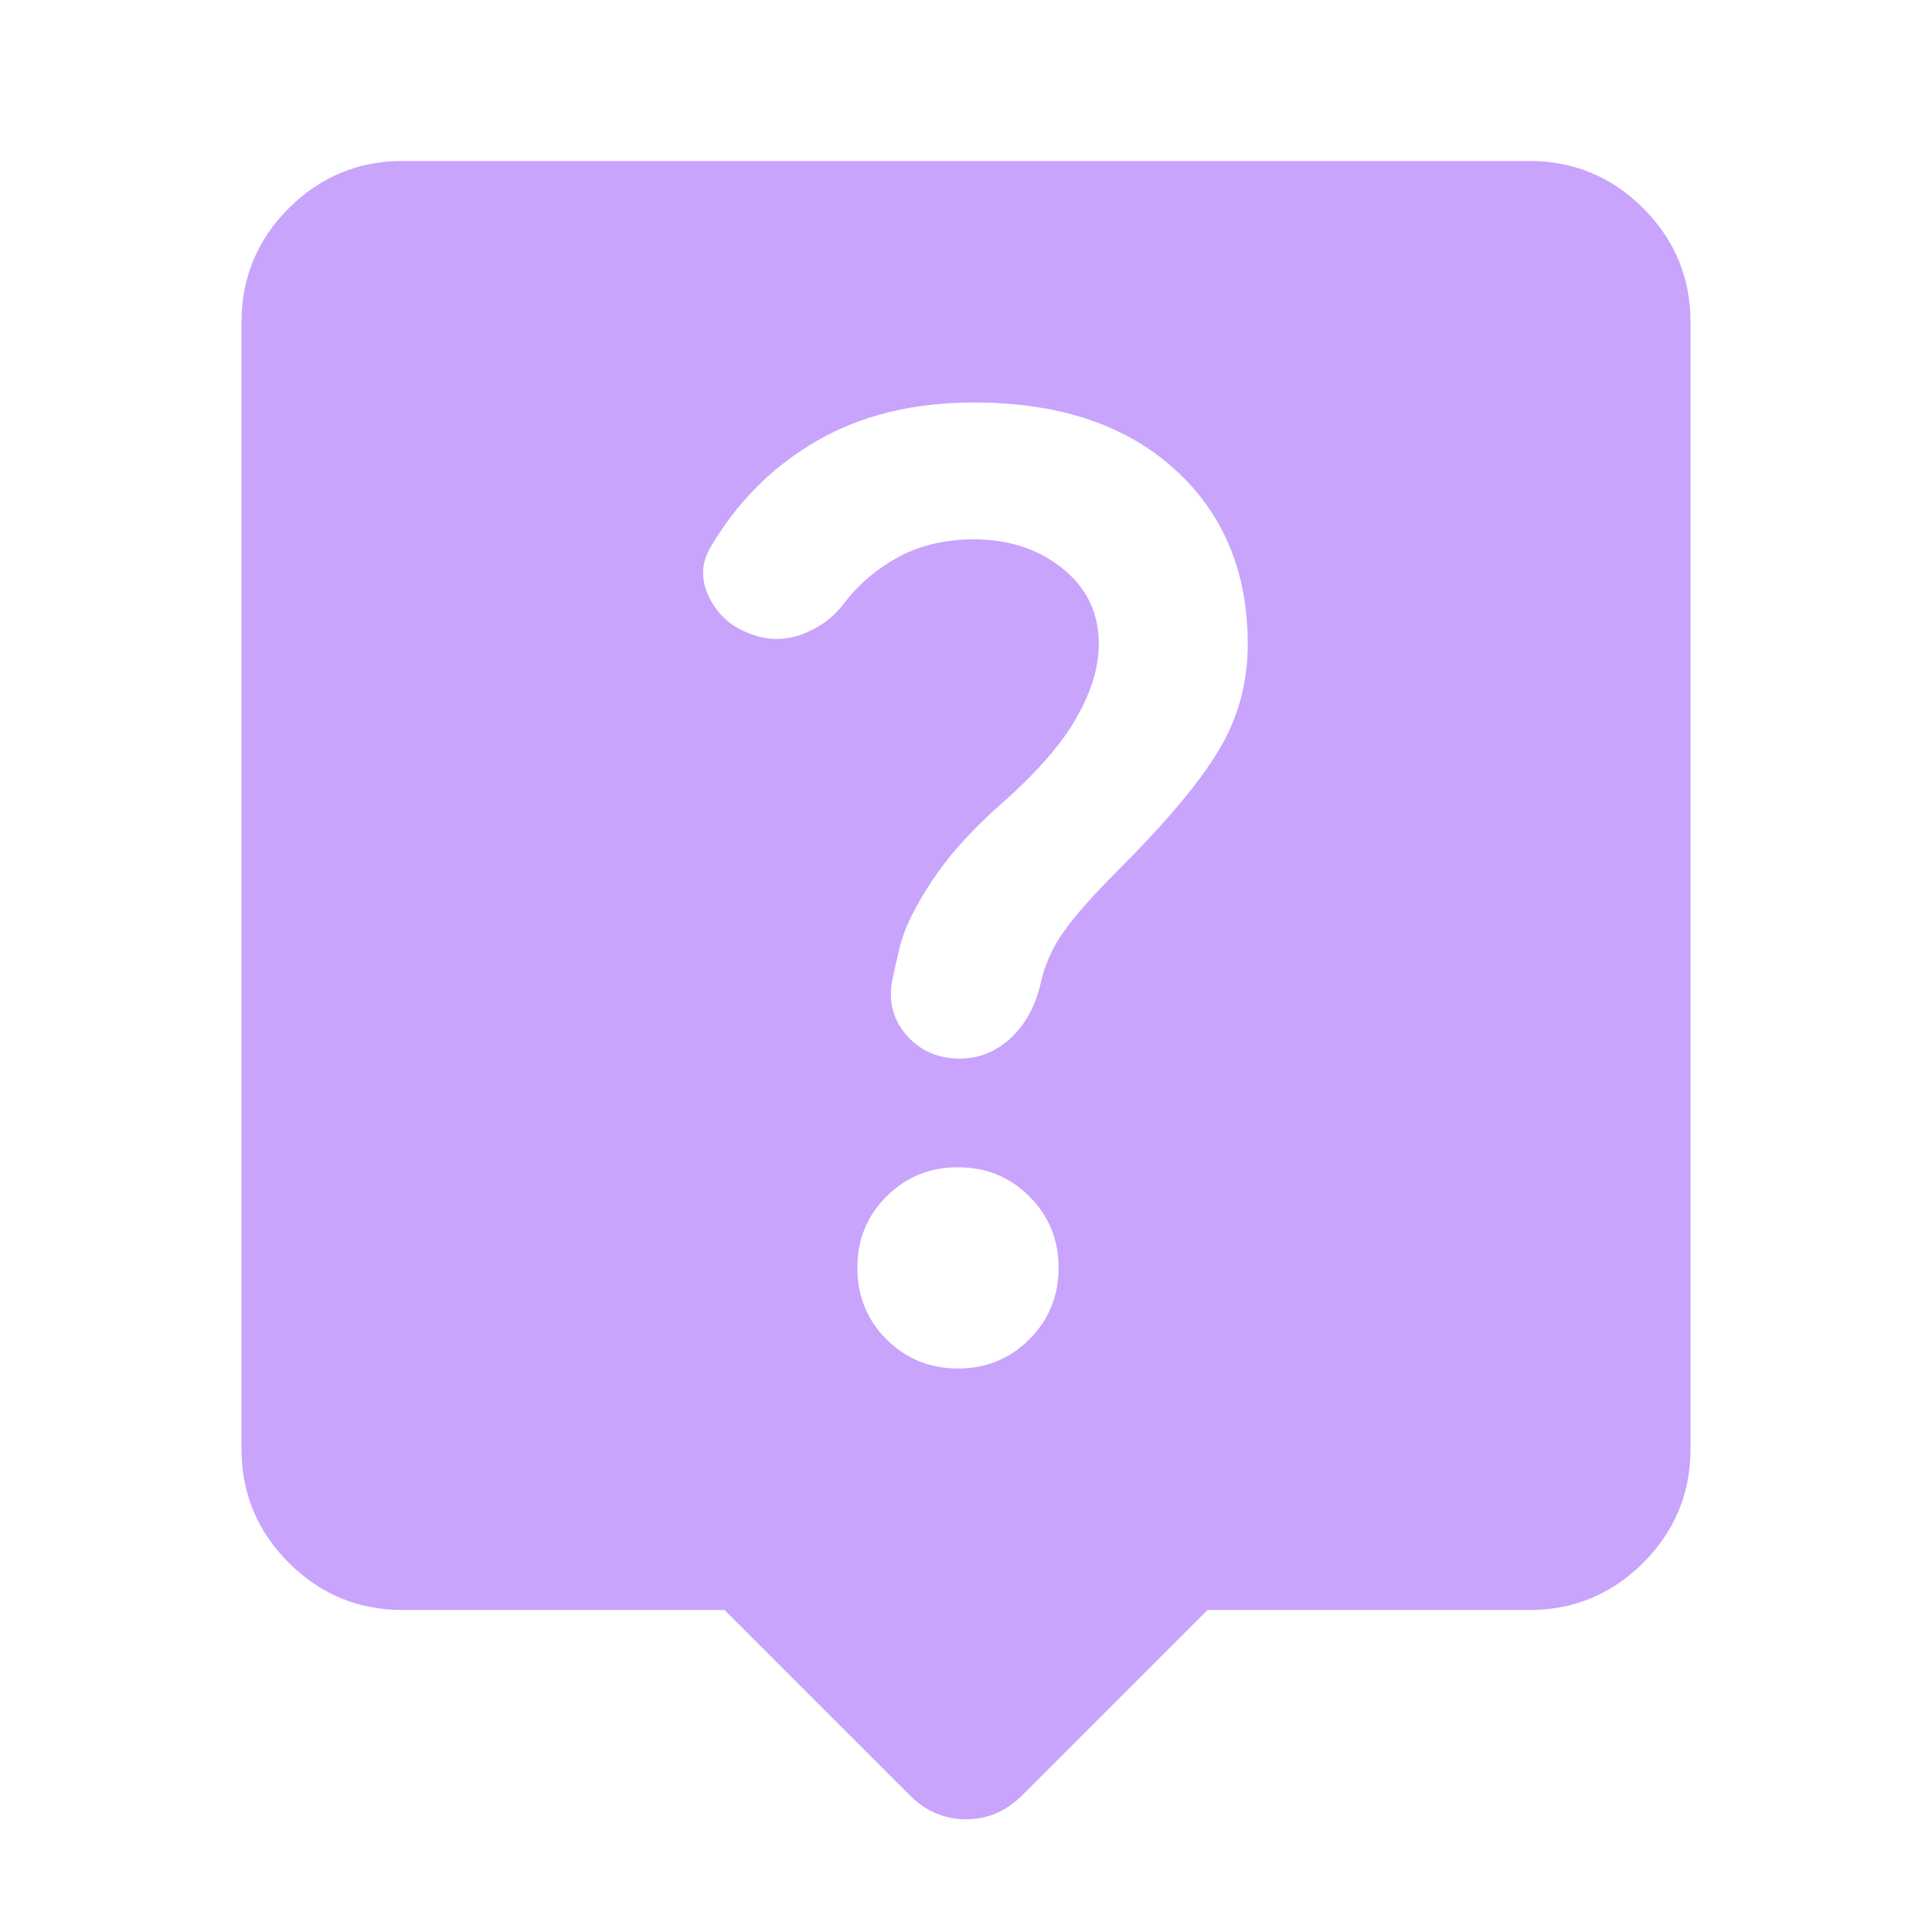 <svg width="24" height="24" viewBox="0 0 24 24" fill="none" xmlns="http://www.w3.org/2000/svg">
<mask id="mask0_103_814" style="mask-type:alpha" maskUnits="userSpaceOnUse" x="0" y="0" width="24" height="24">
<rect width="24" height="24" fill="#C8A4FC"/>
</mask>
<g mask="url(#mask0_103_814)">
<path d="M9 20H5C4.45 20 3.979 19.804 3.587 19.413C3.196 19.021 3 18.55 3 18V4C3 3.45 3.196 2.979 3.587 2.587C3.979 2.196 4.45 2 5 2H19C19.55 2 20.021 2.196 20.413 2.587C20.804 2.979 21 3.45 21 4V18C21 18.55 20.804 19.021 20.413 19.413C20.021 19.804 19.55 20 19 20H15L12.7 22.3C12.5 22.5 12.267 22.6 12 22.6C11.733 22.6 11.5 22.5 11.3 22.3L9 20ZM11.9 17C12.25 17 12.546 16.879 12.787 16.637C13.029 16.396 13.15 16.1 13.15 15.75C13.15 15.4 13.029 15.104 12.787 14.863C12.546 14.621 12.25 14.5 11.9 14.5C11.55 14.5 11.254 14.621 11.012 14.863C10.771 15.104 10.65 15.4 10.65 15.75C10.65 16.1 10.771 16.396 11.012 16.637C11.254 16.879 11.55 17 11.9 17ZM13.65 8C13.65 8.283 13.558 8.588 13.375 8.912C13.192 9.238 12.883 9.592 12.45 9.975C12.167 10.225 11.938 10.463 11.762 10.688C11.588 10.912 11.442 11.142 11.325 11.375C11.258 11.508 11.208 11.642 11.175 11.775C11.142 11.908 11.108 12.058 11.075 12.225C11.042 12.475 11.108 12.692 11.275 12.875C11.442 13.058 11.658 13.15 11.925 13.15C12.158 13.15 12.367 13.067 12.55 12.9C12.733 12.733 12.858 12.508 12.925 12.225C12.975 11.992 13.071 11.775 13.213 11.575C13.354 11.375 13.583 11.117 13.9 10.8C14.483 10.217 14.896 9.725 15.137 9.325C15.379 8.925 15.5 8.483 15.5 8C15.5 7.1 15.196 6.375 14.588 5.825C13.979 5.275 13.15 5 12.1 5C11.35 5 10.7 5.158 10.15 5.475C9.6 5.792 9.158 6.233 8.825 6.8C8.708 7 8.704 7.208 8.812 7.425C8.921 7.642 9.092 7.792 9.325 7.875C9.542 7.958 9.758 7.958 9.975 7.875C10.192 7.792 10.367 7.658 10.5 7.475C10.683 7.242 10.908 7.054 11.175 6.912C11.442 6.771 11.75 6.7 12.1 6.7C12.533 6.7 12.9 6.821 13.2 7.062C13.5 7.304 13.65 7.617 13.65 8Z" fill="#C8A4FC"/>
</g>
</svg>

